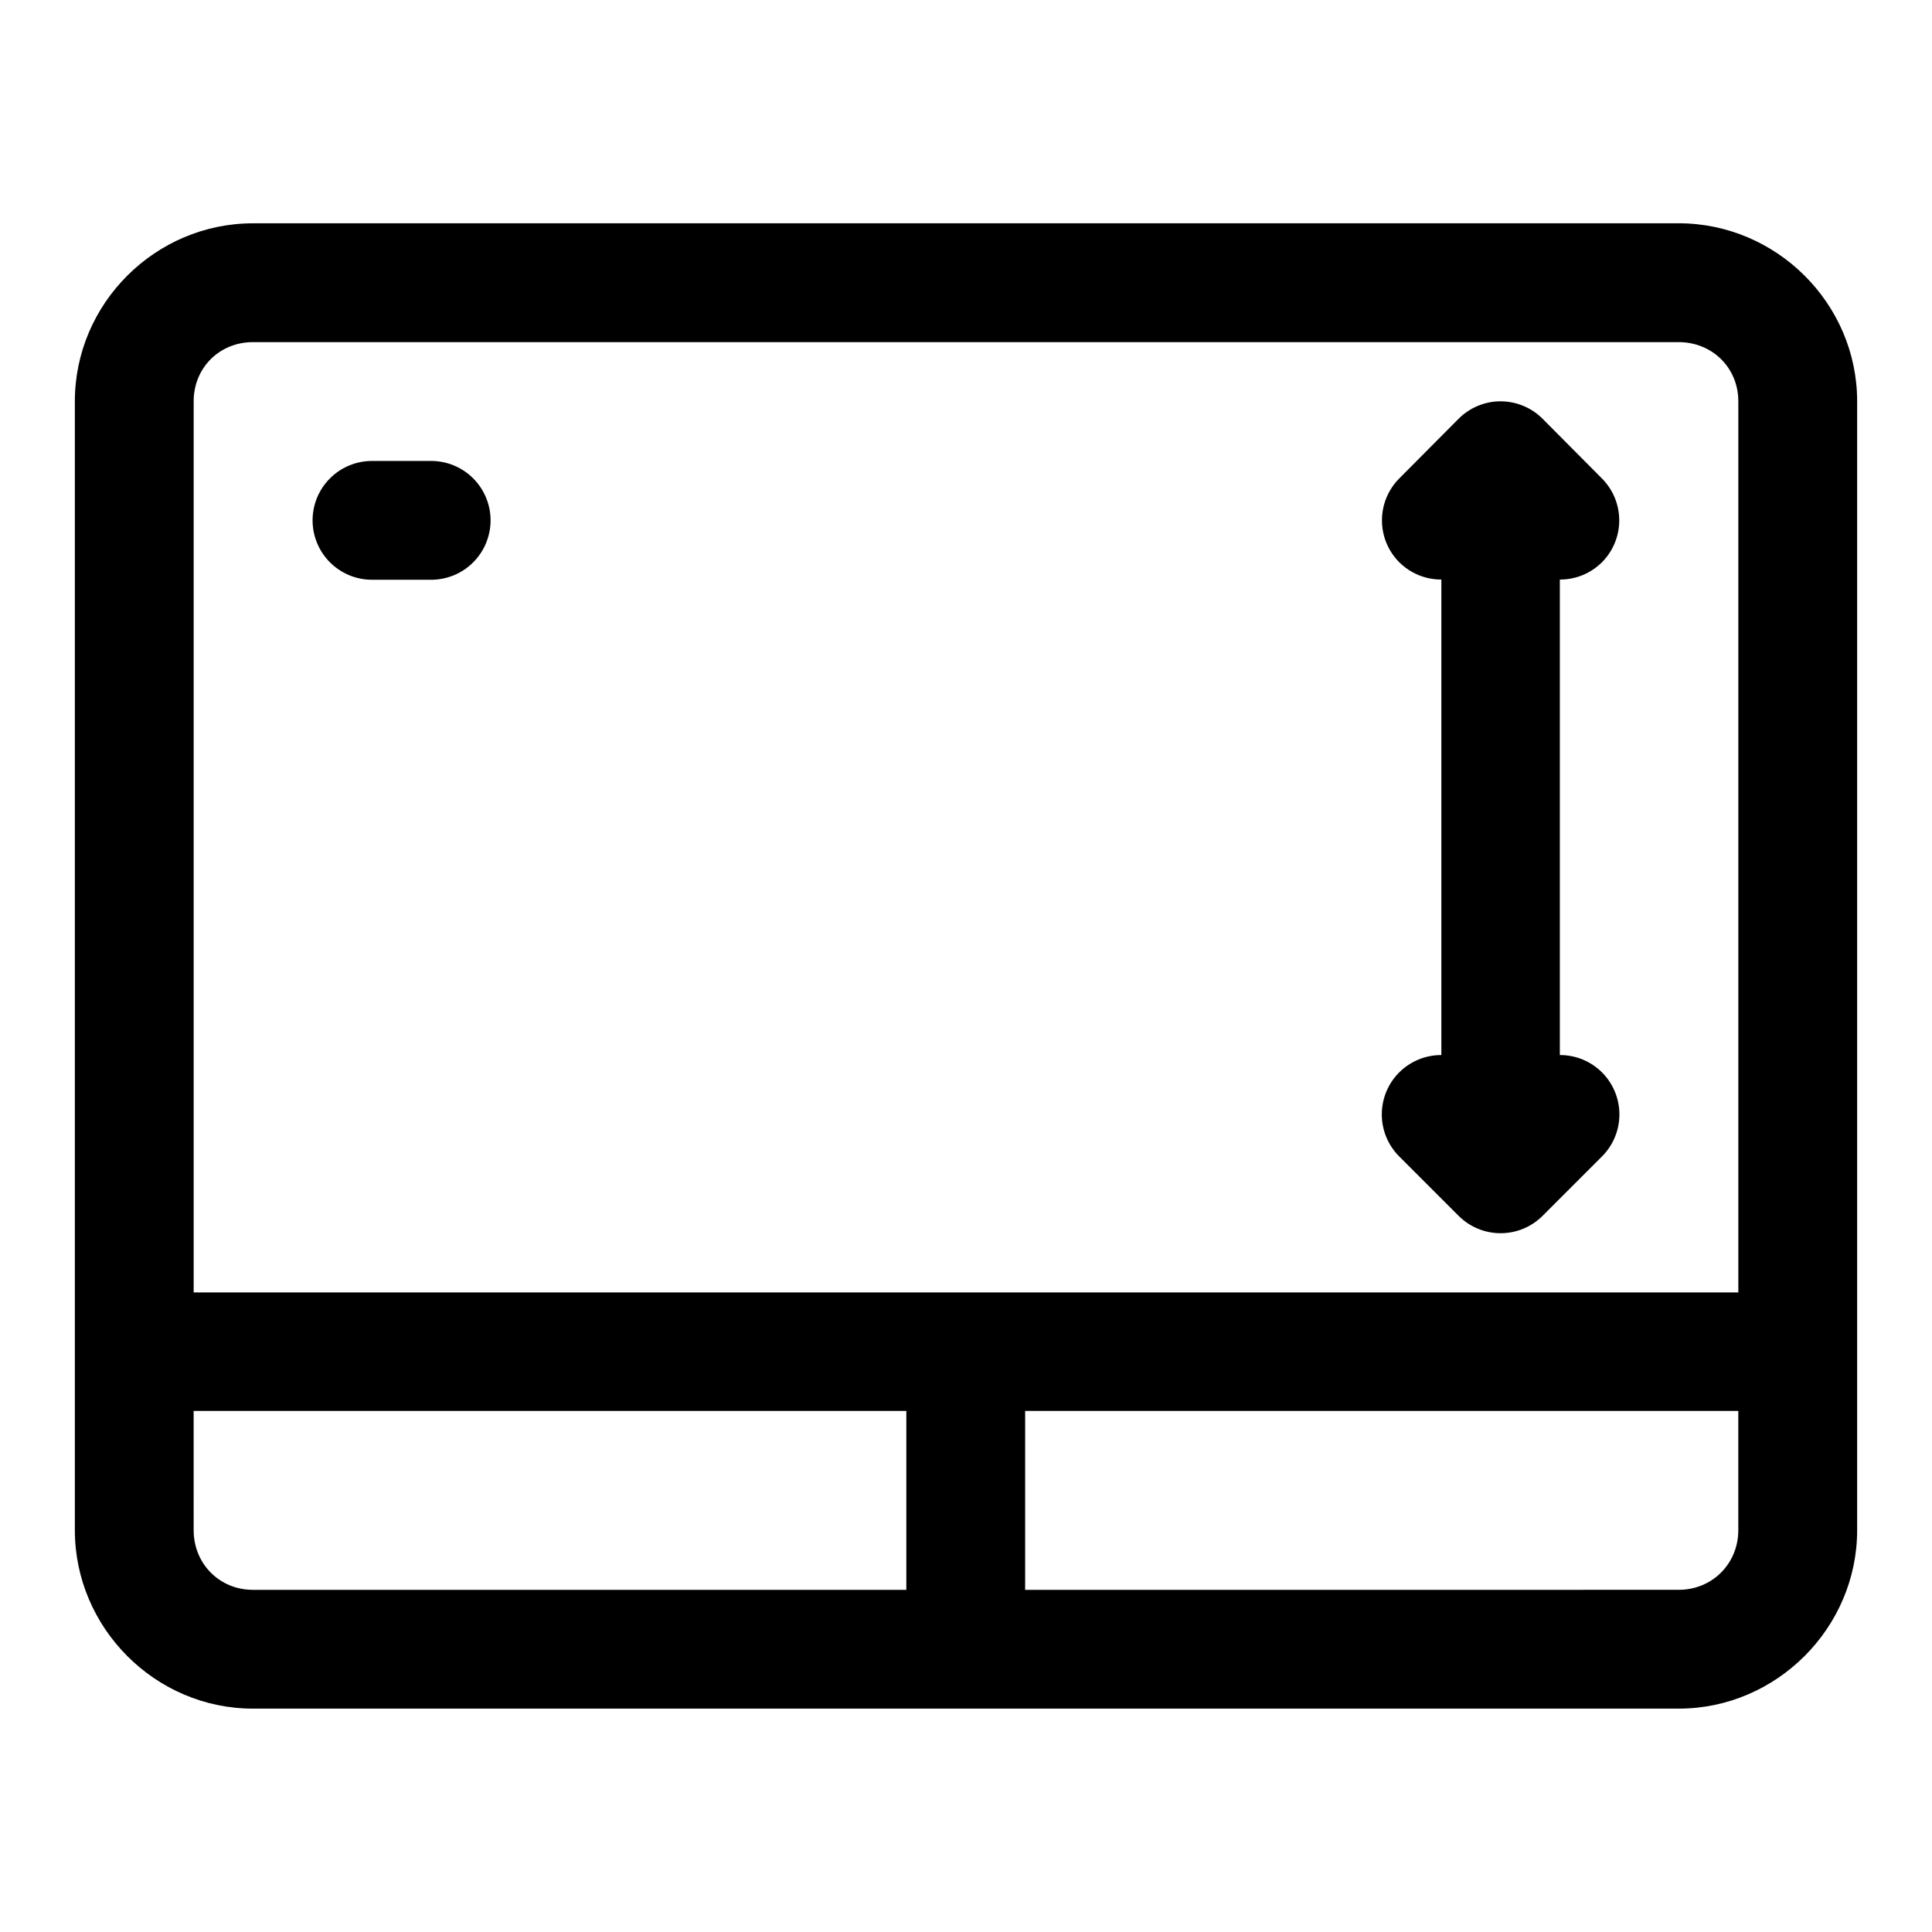 <?xml version="1.0" encoding="UTF-8"?>
<!-- Uploaded to: ICON Repo, www.svgrepo.com, Generator: ICON Repo Mixer Tools -->
<svg fill="#000000" width="800px" height="800px" version="1.1" viewBox="144 144 512 512" xmlns="http://www.w3.org/2000/svg">
 <path d="m211.04 203.18c-25.898 0-47.203 21.27-47.203 47.172v299.16c0 25.898 21.301 47.293 47.203 47.293h377.83c25.898 0.004 47.293-21.391 47.293-47.293v-299.17c0-25.898-21.395-47.172-47.293-47.172zm0 31.488h377.83c8.883 0 15.805 6.801 15.805 15.684v236.16h-409.35v-236.16c0-8.883 6.832-15.684 15.715-15.684zm330.62 15.684v-0.004c-4.18 0.012-8.184 1.68-11.133 4.644l-15.711 15.805c-2.934 2.949-4.582 6.941-4.582 11.102s1.648 8.152 4.582 11.102c2.965 2.949 6.981 4.598 11.16 4.582v126.02-0.004c-4.18-0.016-8.195 1.633-11.16 4.582-2.961 2.953-4.625 6.965-4.625 11.148s1.664 8.191 4.625 11.148l15.715 15.715-0.004-0.004c2.957 2.961 6.965 4.625 11.148 4.625 4.184 0 8.191-1.664 11.148-4.625l15.711-15.711c2.961-2.957 4.625-6.965 4.625-11.148s-1.664-8.195-4.625-11.148c-2.965-2.949-6.981-4.598-11.16-4.582v-126.01c4.18 0.016 8.195-1.633 11.16-4.582 2.934-2.949 4.582-6.941 4.582-11.102s-1.648-8.148-4.582-11.102l-15.711-15.805c-2.957-2.973-6.973-4.641-11.164-4.644zm-299.14 15.805c-4.152 0.016-8.133 1.672-11.07 4.609s-4.598 6.918-4.613 11.07c-0.016 4.176 1.629 8.188 4.57 11.152 2.941 2.965 6.938 4.637 11.113 4.656h15.805c4.176-0.02 8.176-1.691 11.117-4.656 2.941-2.965 4.582-6.977 4.566-11.152-0.016-4.152-1.676-8.133-4.613-11.07s-6.914-4.594-11.07-4.609zm-47.203 251.75h188.87v47.418h-173.15c-8.883 0-15.715-6.926-15.715-15.805zm220.36 0h188.99v31.609c0 8.883-6.926 15.805-15.805 15.805l-173.19 0.004z"/>
</svg>